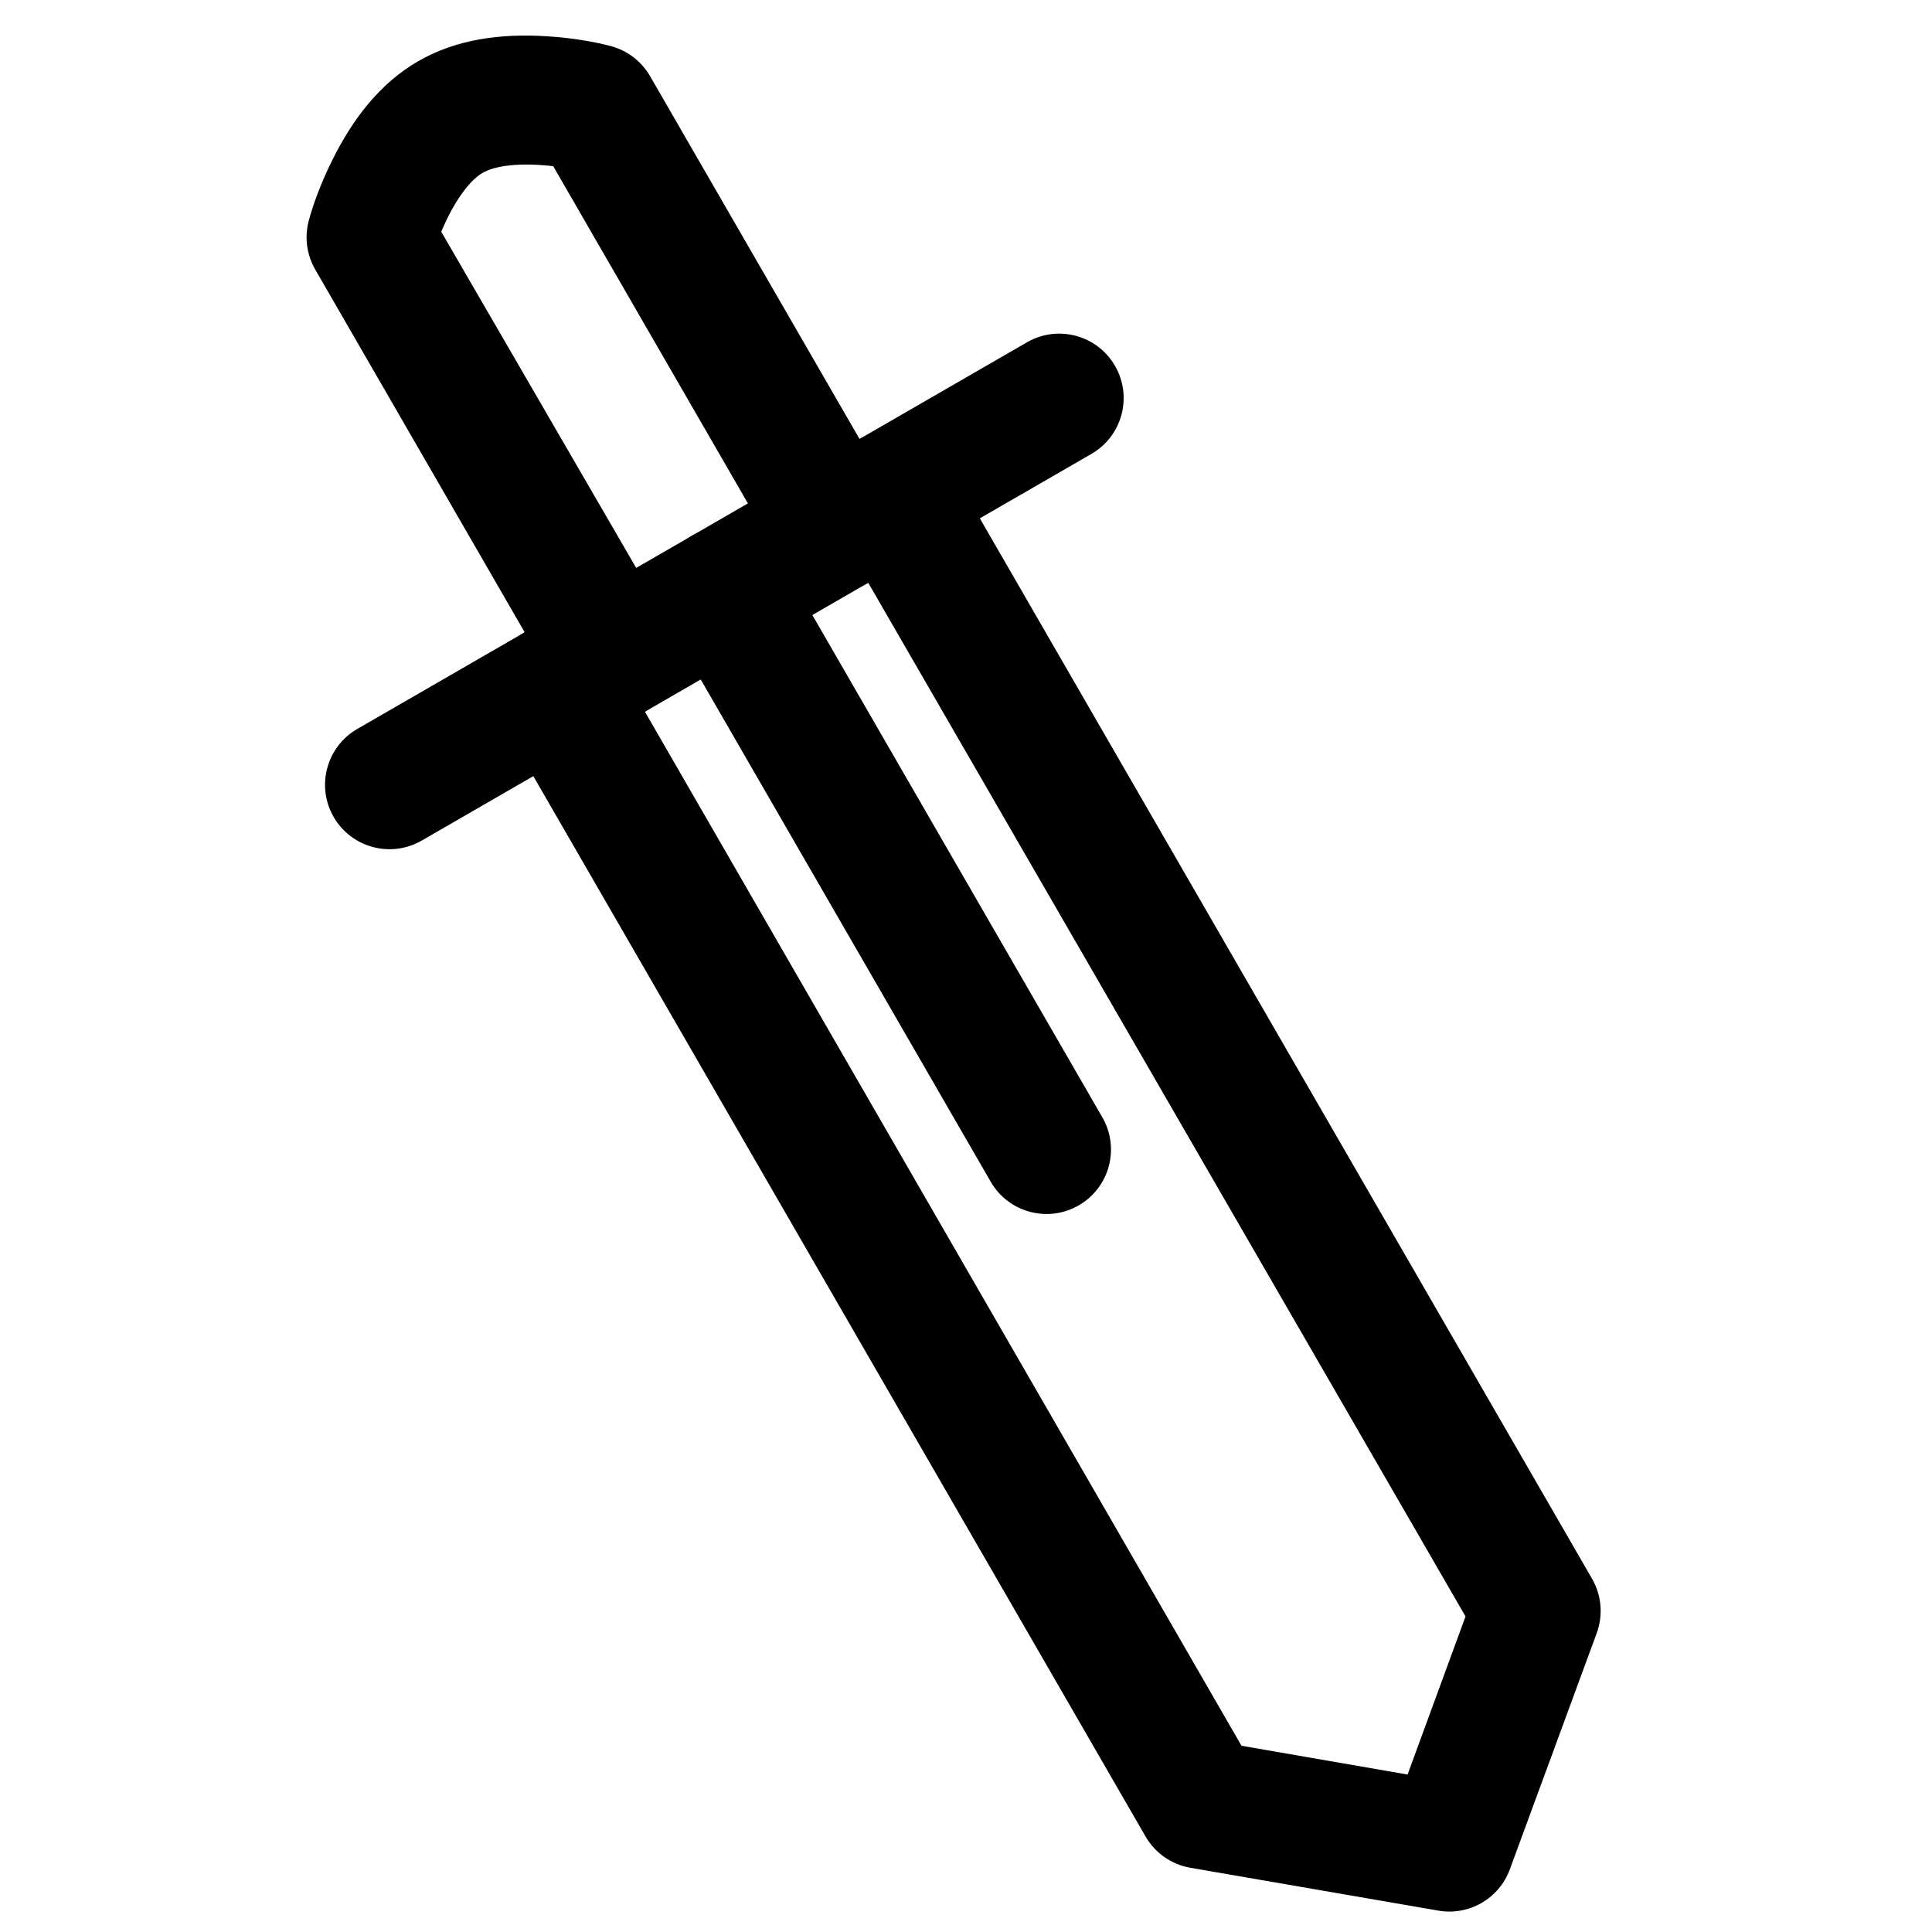 <?xml version="1.0" encoding="UTF-8"?>
<!-- Uploaded to: ICON Repo, www.svgrepo.com, Generator: ICON Repo Mixer Tools -->
<svg fill="#000000" width="800px" height="800px" version="1.1" viewBox="144 144 512 512" xmlns="http://www.w3.org/2000/svg">
 <g fill-rule="evenodd">
  <path d="m532.38 572.38-15.359 41.891-44.016-7.629-166.63-288.83c-4.715-8.172-15.16-10.969-23.328-6.254-8.172 4.719-10.969 15.164-6.254 23.332l170.79 295.8c2.531 4.387 6.887 7.426 11.879 8.289l65.719 11.355c8.125 1.406 16.094-3.195 18.938-10.93l23.023-62.594c1.75-4.758 1.297-10.047-1.238-14.438l-170.78-295.8c-4.719-8.168-15.164-10.965-23.332-6.25-8.168 4.715-10.965 15.16-6.25 23.328z"/>
  <path d="m238.68 337.18c-8.168 4.719-10.969 15.164-6.254 23.332 4.719 8.168 15.164 10.965 23.332 6.25l177.48-102.47c8.168-4.719 10.969-15.16 6.254-23.332-4.719-8.168-15.164-10.965-23.332-6.25z"/>
  <path d="m260.93 205.4s1.047-2.398 1.68-3.676c2.906-5.879 6.293-10.184 9.297-11.918 3.008-1.734 8.426-2.516 14.969-2.094 4.492 0.289 3.785 0.422 3.785 0.422l60.082 104.06c4.715 8.168 15.16 10.965 23.328 6.25 8.168-4.719 10.969-15.16 6.25-23.332l-64.043-110.93c-2.266-3.922-5.996-6.785-10.371-7.957-3.914-1.047-9.801-2.152-16.832-2.606-12.66-0.816-24.309 0.863-34.246 6.602-9.934 5.734-17.215 14.984-22.836 26.355-3.121 6.316-5.113 11.965-6.16 15.883-1.172 4.375-0.559 9.035 1.703 12.957l64.047 110.93c4.715 8.168 15.16 10.965 23.328 6.25 8.168-4.715 10.965-15.16 6.25-23.328z"/>
  <path d="m406.55 457.18c4.719 8.168 15.164 10.965 23.332 6.25 8.168-4.715 10.965-15.16 6.25-23.328l-85.391-147.9c-4.719-8.172-15.16-10.969-23.332-6.254-8.168 4.719-10.965 15.16-6.25 23.332z"/>
 </g>
</svg>